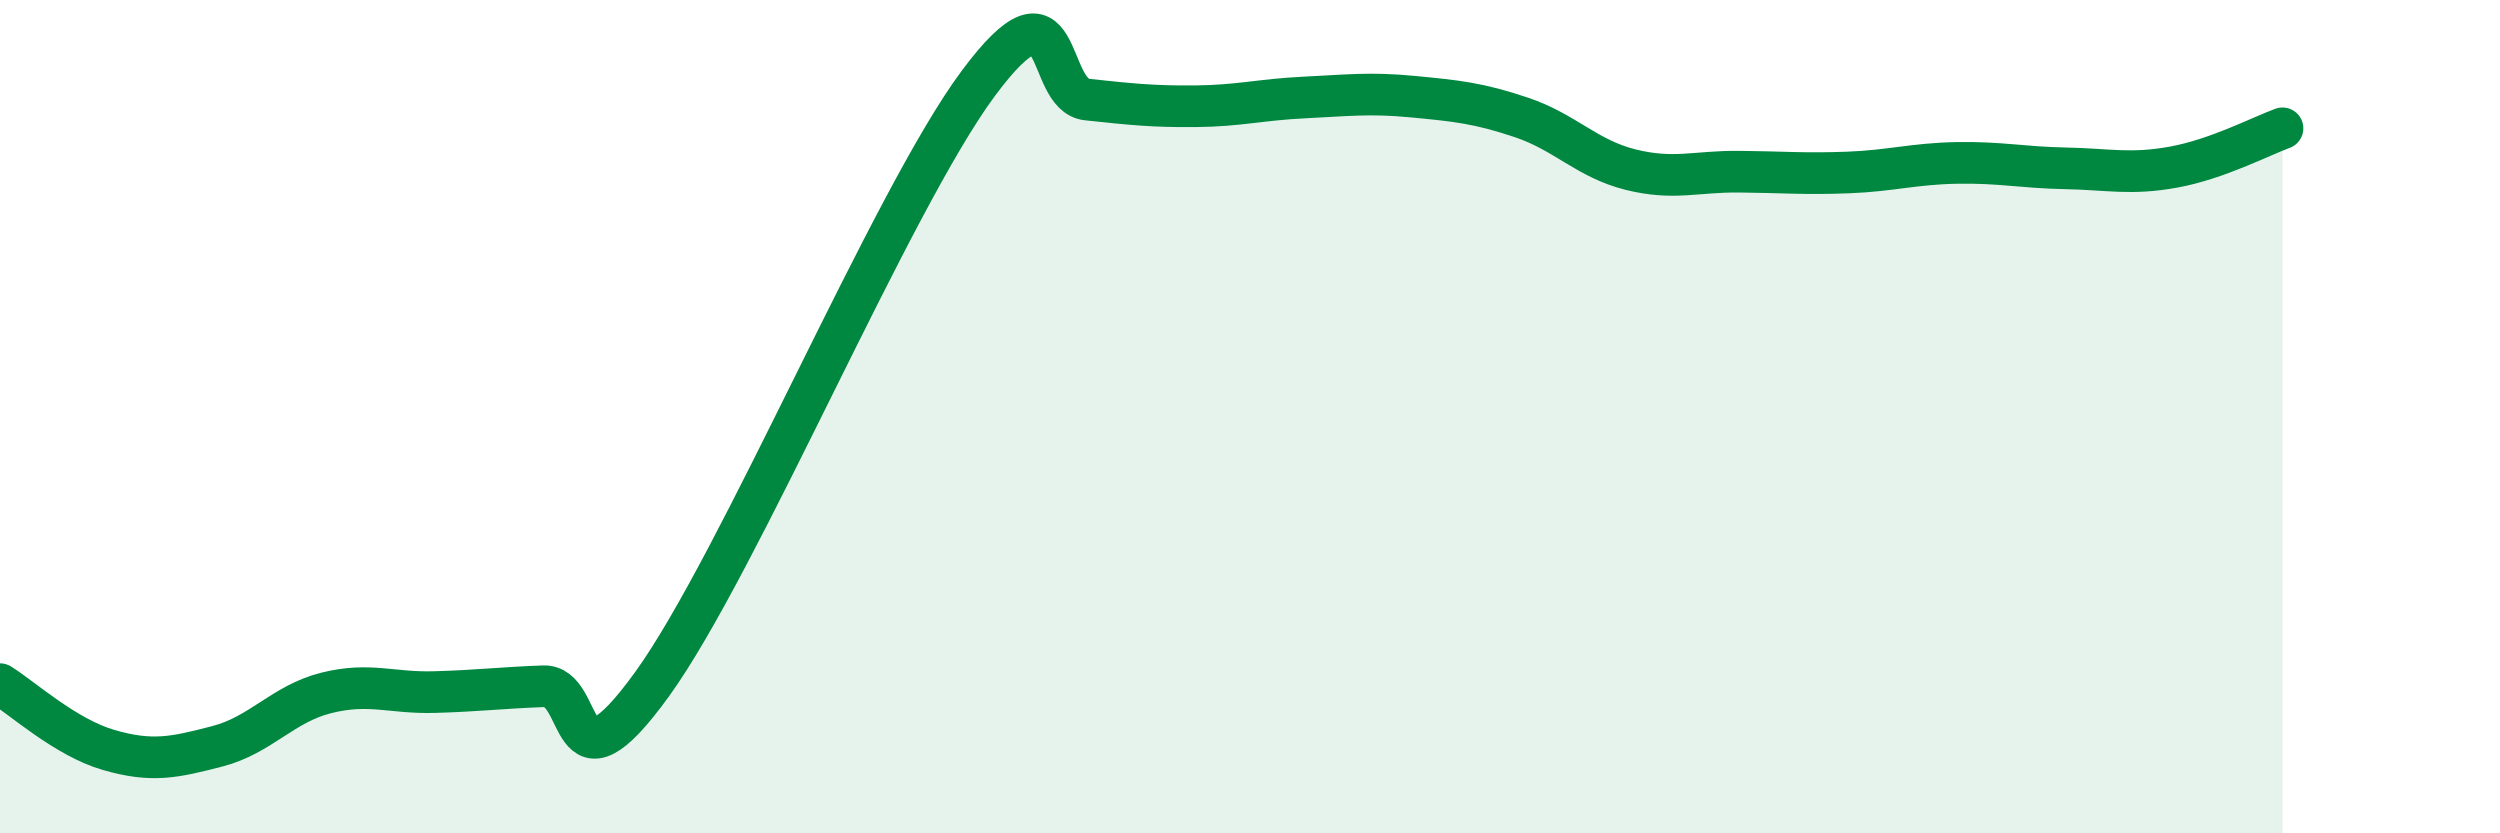 
    <svg width="60" height="20" viewBox="0 0 60 20" xmlns="http://www.w3.org/2000/svg">
      <path
        d="M 0,16.42 C 0.52,16.74 1.57,17.7 2.61,18 C 3.65,18.3 4.18,18.18 5.22,17.91 C 6.26,17.64 6.79,16.89 7.83,16.63 C 8.87,16.37 9.39,16.64 10.43,16.61 C 11.47,16.58 12,16.51 13.04,16.47 C 14.08,16.43 13.56,19.31 15.65,16.42 C 17.74,13.53 21.39,4.81 23.48,2 C 25.57,-0.81 25.05,2.28 26.09,2.39 C 27.13,2.5 27.66,2.56 28.7,2.55 C 29.74,2.54 30.26,2.39 31.3,2.34 C 32.34,2.29 32.87,2.22 33.91,2.32 C 34.95,2.42 35.48,2.47 36.52,2.82 C 37.56,3.17 38.09,3.81 39.13,4.07 C 40.17,4.33 40.7,4.11 41.74,4.12 C 42.78,4.13 43.31,4.18 44.35,4.14 C 45.39,4.1 45.92,3.93 46.96,3.91 C 48,3.89 48.53,4.02 49.57,4.04 C 50.61,4.06 51.13,4.2 52.17,4.01 C 53.21,3.82 54.26,3.27 54.78,3.08L54.78 20L0 20Z"
        fill="#008740"
        opacity="0.1"
        stroke-linecap="round"
        stroke-linejoin="round"
      />
      <path
        d="M 0,16.42 C 0.52,16.74 1.57,17.7 2.61,18 C 3.65,18.3 4.18,18.18 5.22,17.91 C 6.26,17.64 6.79,16.89 7.83,16.63 C 8.87,16.37 9.39,16.64 10.43,16.61 C 11.47,16.58 12,16.51 13.04,16.47 C 14.08,16.43 13.56,19.31 15.65,16.42 C 17.74,13.53 21.39,4.81 23.48,2 C 25.57,-0.81 25.05,2.28 26.09,2.39 C 27.13,2.5 27.66,2.56 28.7,2.55 C 29.74,2.54 30.26,2.39 31.3,2.34 C 32.34,2.29 32.87,2.22 33.91,2.32 C 34.95,2.42 35.48,2.47 36.52,2.82 C 37.56,3.17 38.09,3.81 39.13,4.07 C 40.17,4.33 40.7,4.11 41.74,4.12 C 42.78,4.13 43.31,4.18 44.35,4.14 C 45.39,4.1 45.92,3.93 46.96,3.91 C 48,3.89 48.53,4.02 49.57,4.04 C 50.61,4.06 51.13,4.2 52.17,4.01 C 53.21,3.82 54.26,3.27 54.78,3.08"
        stroke="#008740"
        stroke-width="1"
        fill="none"
        stroke-linecap="round"
        stroke-linejoin="round"
      />
    </svg>
  